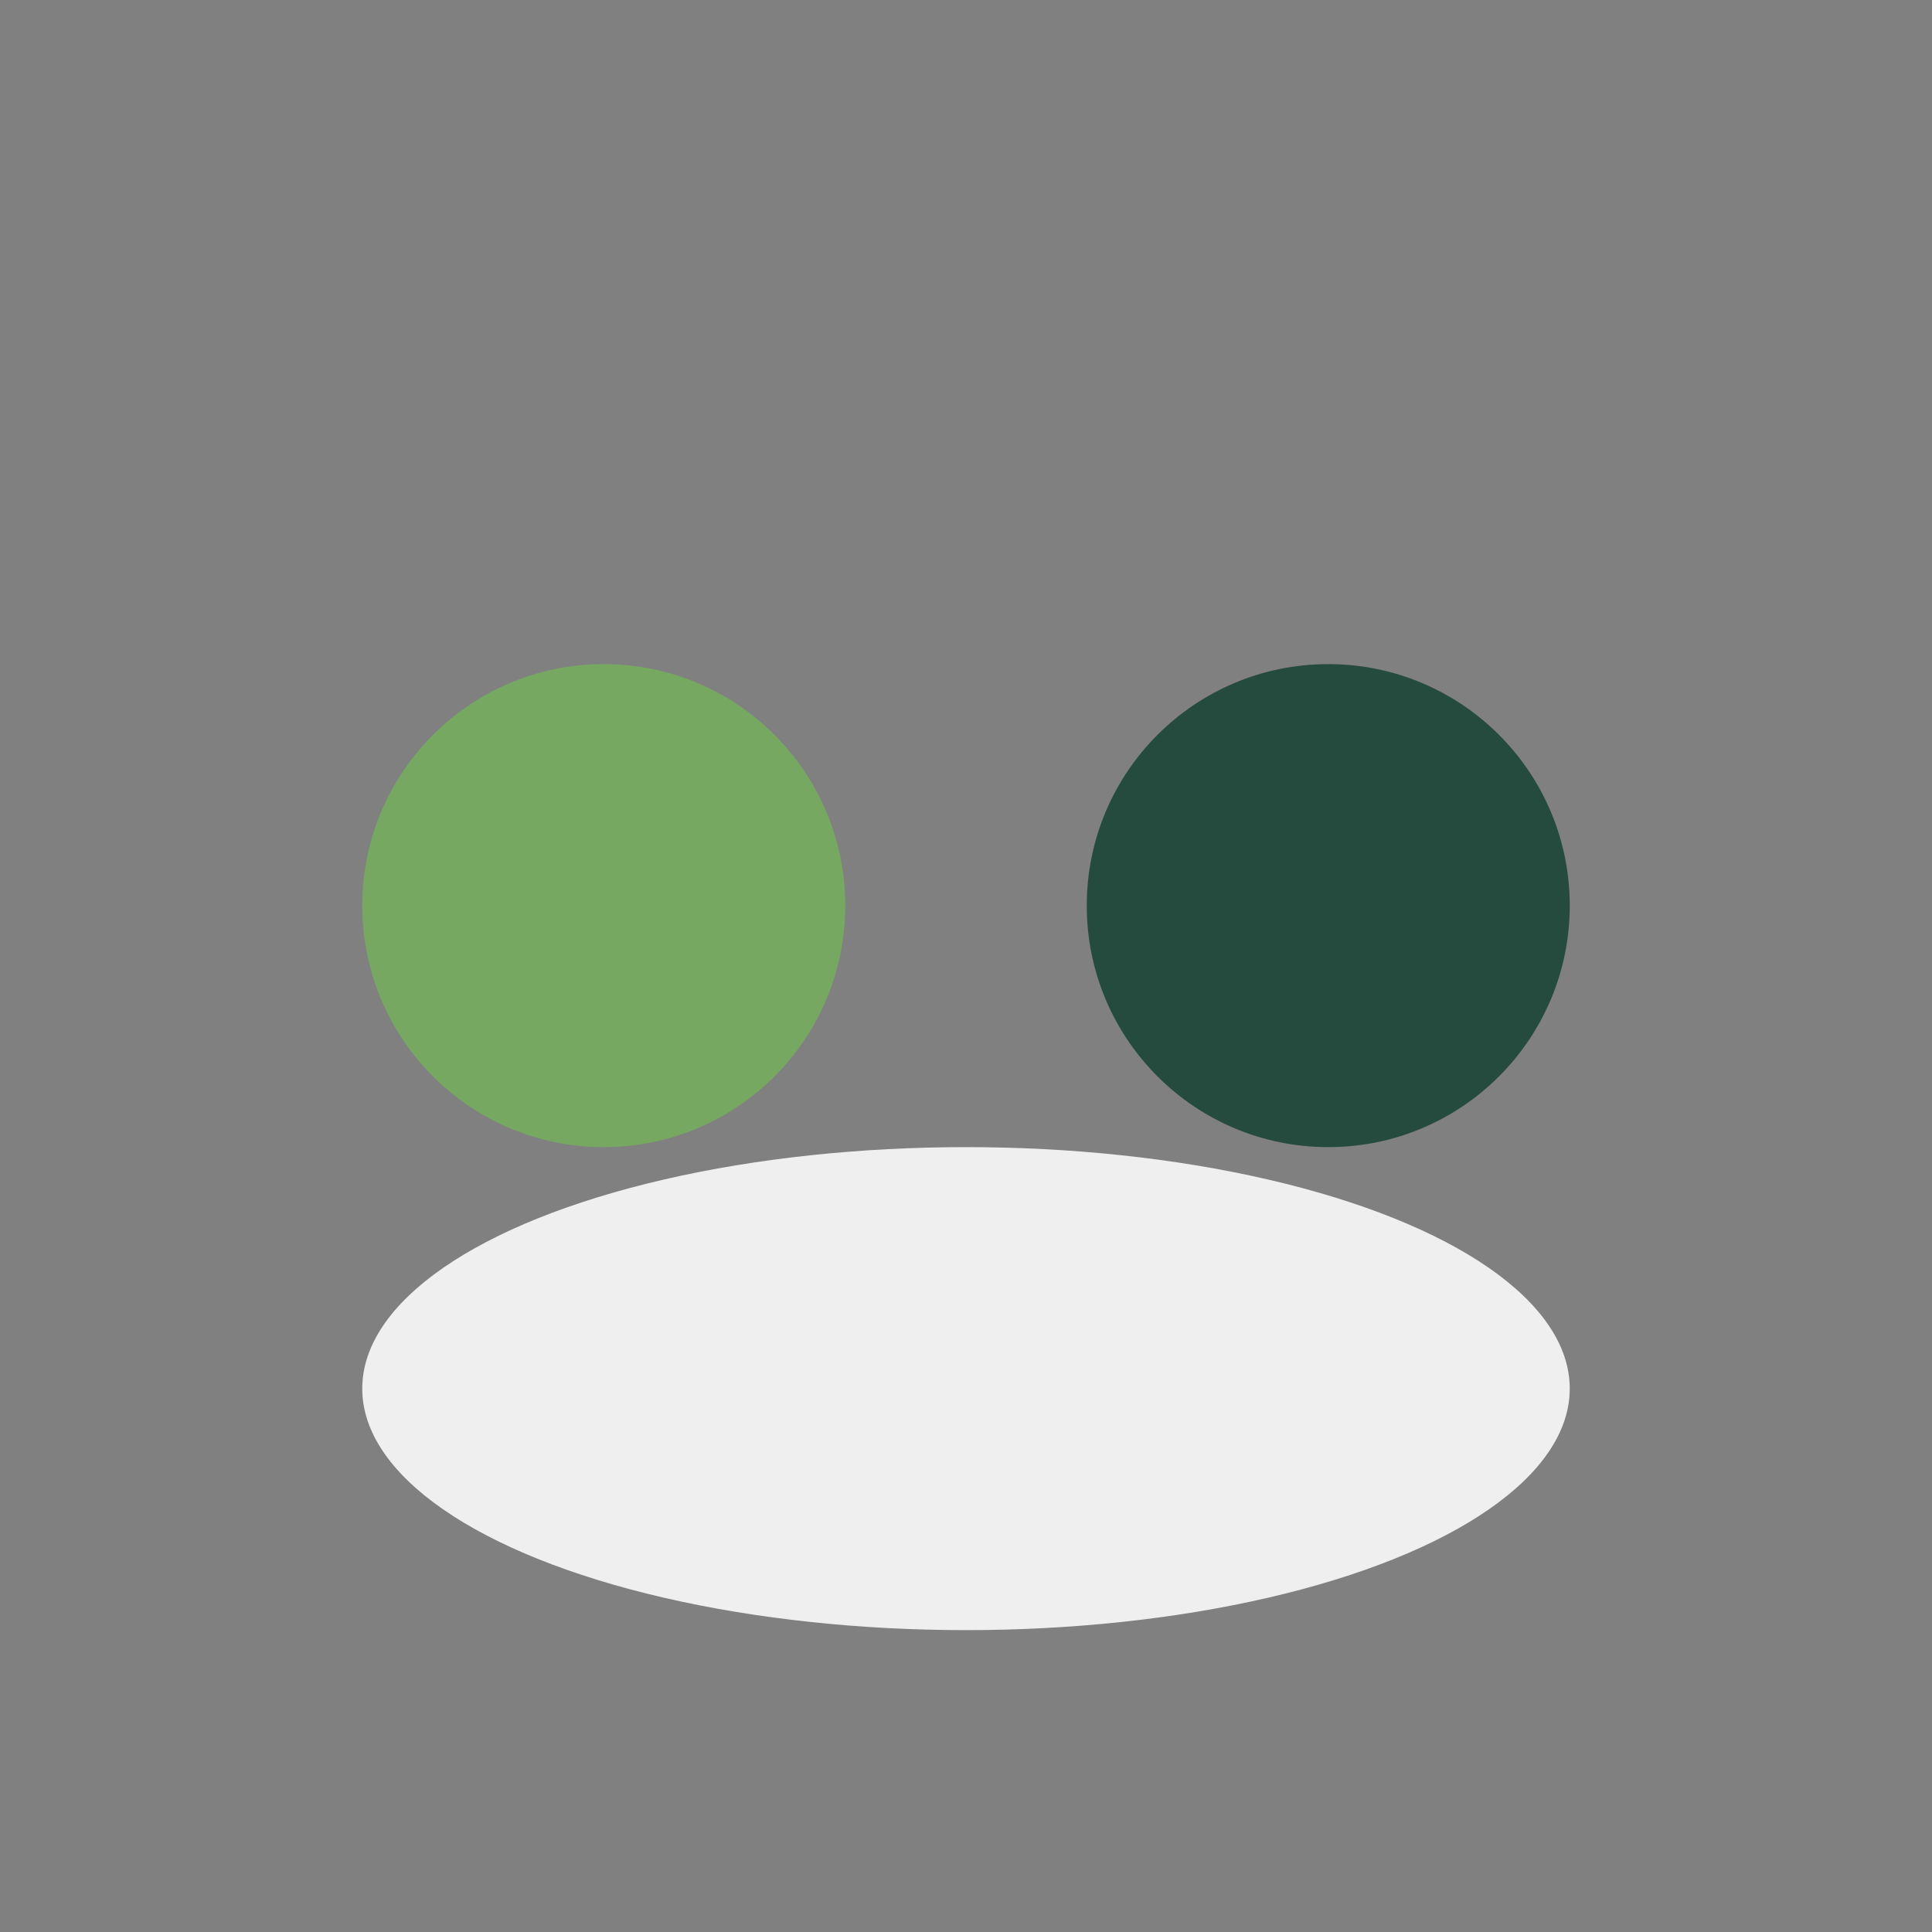 <?xml version="1.0" encoding="UTF-8"?>
<svg xmlns="http://www.w3.org/2000/svg" width="32" height="32" viewBox="0 0 32 32"><rect x="0" y="0" width="32" height="32" fill="#808080" stroke="none"/><circle cx="10" cy="15" r="4" fill="#76A862"/><circle cx="22" cy="15" r="4" fill="#254A3E"/><ellipse cx="16" cy="23" rx="10" ry="4" fill="#EFEFEF"/></svg>